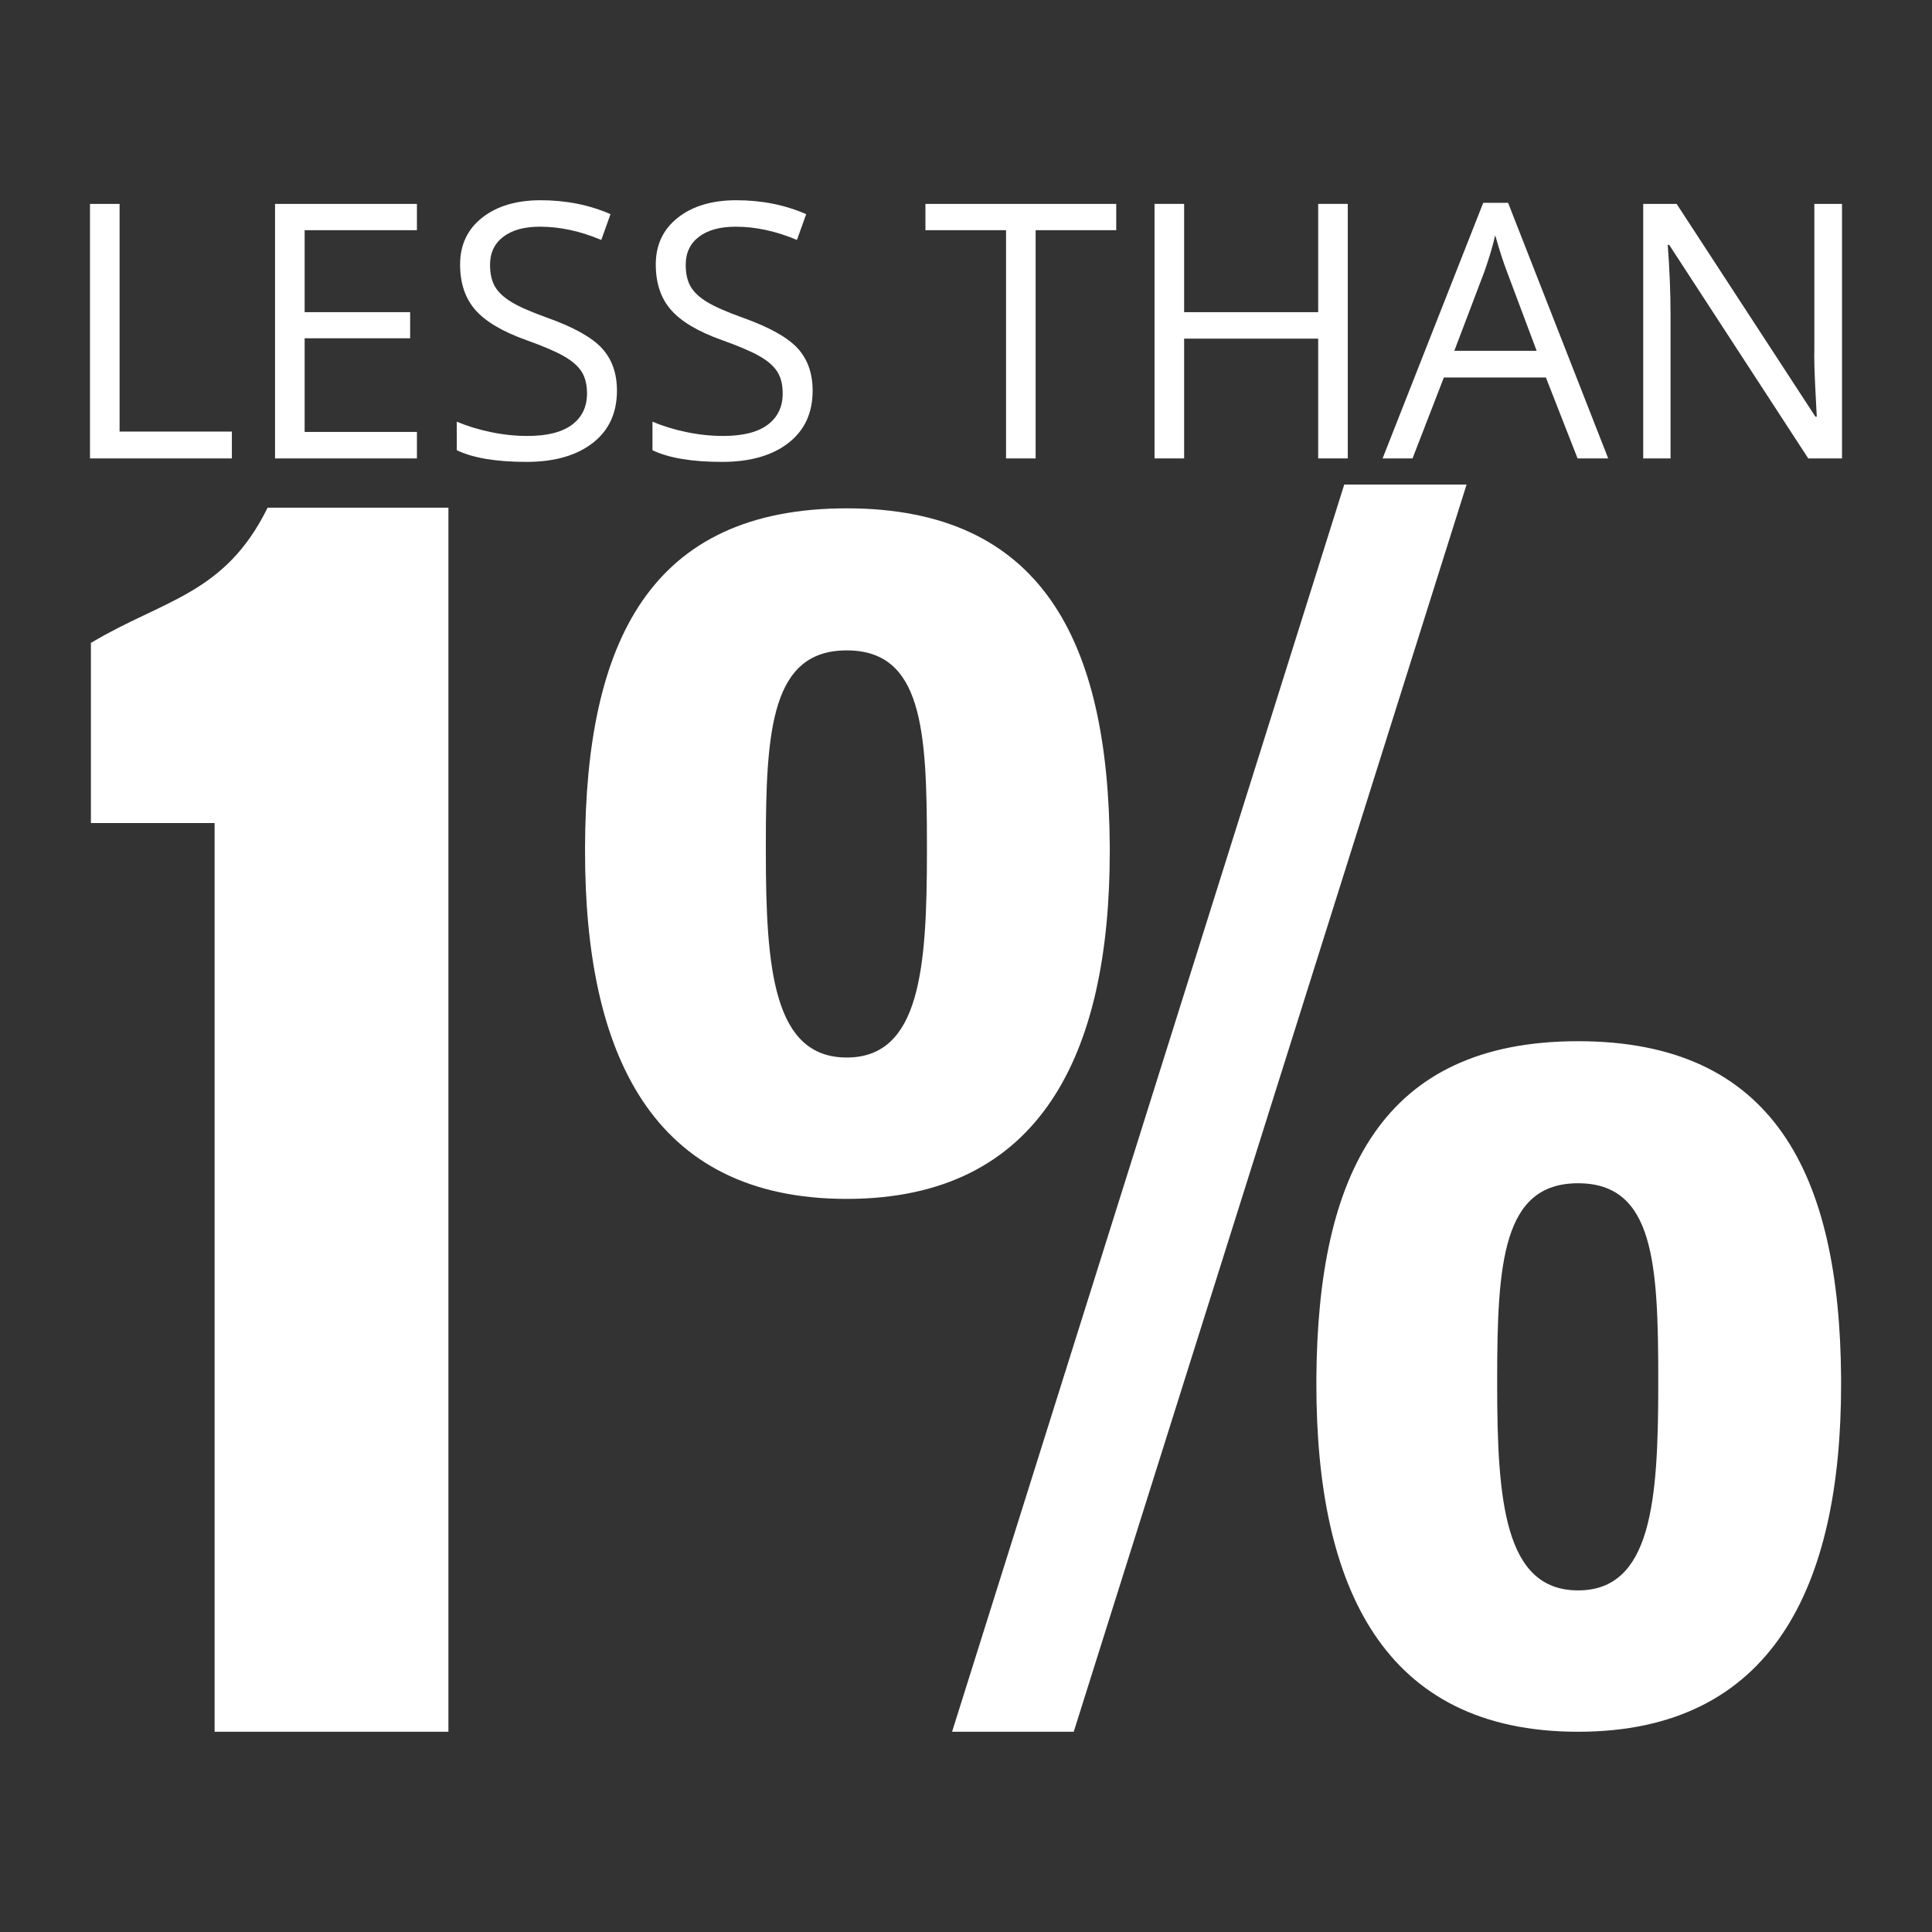 <?xml version="1.0" encoding="utf-8"?>
<!-- Generator: Adobe Illustrator 14.0.0, SVG Export Plug-In . SVG Version: 6.00 Build 43363)  -->
<!DOCTYPE svg PUBLIC "-//W3C//DTD SVG 1.1//EN" "http://www.w3.org/Graphics/SVG/1.1/DTD/svg11.dtd">
<svg version="1.1" id="Layer_1" xmlns="http://www.w3.org/2000/svg" xmlns:xlink="http://www.w3.org/1999/xlink" x="0px" y="0px"
	 width="600px" height="600px" viewBox="0 0 600 600" enable-background="new 0 0 600 600" xml:space="preserve">
<rect x="0" y="0" width="600" height="600" fill="#333333" stroke="none"/>
<g>
	<g>
		<path fill="#FFFFFF" d="M27.946,142.364V63.322h9.191v70.716h34.872v8.326H27.946z"/>
		<path fill="#FFFFFF" d="M129.479,142.364H85.417V63.322h44.062v8.164H94.608V96.95h32.763v8.11H94.608v29.087h34.872V142.364z"/>
		<path fill="#FFFFFF" d="M191.6,121.333c0,6.957-2.523,12.381-7.569,16.273c-5.047,3.893-11.894,5.839-20.544,5.839
			c-9.372,0-16.58-1.207-21.626-3.622v-8.867c3.244,1.37,6.776,2.452,10.597,3.244c3.82,0.793,7.604,1.189,11.354,1.189
			c6.127,0,10.74-1.163,13.84-3.487c3.1-2.325,4.65-5.56,4.65-9.705c0-2.739-0.55-4.982-1.649-6.731
			c-1.1-1.748-2.938-3.361-5.515-4.839c-2.578-1.478-6.497-3.154-11.759-5.028c-7.353-2.63-12.606-5.749-15.76-9.353
			c-3.154-3.604-4.73-8.308-4.73-14.111c0-6.091,2.288-10.939,6.866-14.543c4.577-3.604,10.632-5.406,18.166-5.406
			c7.857,0,15.084,1.442,21.68,4.325l-2.866,8.001c-6.524-2.739-12.867-4.109-19.031-4.109c-4.866,0-8.669,1.046-11.408,3.136
			c-2.739,2.091-4.109,4.992-4.109,8.704c0,2.74,0.504,4.983,1.514,6.731c1.009,1.749,2.712,3.352,5.109,4.812
			c2.396,1.46,6.063,3.073,11.002,4.839c8.29,2.956,13.994,6.128,17.112,9.515C190.041,111.53,191.6,115.927,191.6,121.333z"/>
		<path fill="#FFFFFF" d="M252.369,121.333c0,6.957-2.523,12.381-7.569,16.273c-5.047,3.893-11.894,5.839-20.544,5.839
			c-9.372,0-16.58-1.207-21.626-3.622v-8.867c3.244,1.37,6.776,2.452,10.597,3.244c3.82,0.793,7.604,1.189,11.354,1.189
			c6.127,0,10.74-1.163,13.84-3.487c3.1-2.325,4.65-5.56,4.65-9.705c0-2.739-0.55-4.982-1.649-6.731
			c-1.1-1.748-2.938-3.361-5.515-4.839c-2.578-1.478-6.497-3.154-11.759-5.028c-7.353-2.63-12.606-5.749-15.76-9.353
			c-3.154-3.604-4.73-8.308-4.73-14.111c0-6.091,2.288-10.939,6.866-14.543c4.577-3.604,10.632-5.406,18.166-5.406
			c7.857,0,15.084,1.442,21.68,4.325l-2.866,8.001c-6.524-2.739-12.867-4.109-19.031-4.109c-4.866,0-8.669,1.046-11.408,3.136
			c-2.739,2.091-4.109,4.992-4.109,8.704c0,2.74,0.504,4.983,1.514,6.731c1.009,1.749,2.712,3.352,5.109,4.812
			c2.396,1.46,6.063,3.073,11.002,4.839c8.29,2.956,13.994,6.128,17.112,9.515C250.81,111.53,252.369,115.927,252.369,121.333z"/>
		<path fill="#FFFFFF" d="M321.626,142.364h-9.191V71.485h-25.032v-8.164h59.255v8.164h-25.031V142.364z"/>
		<path fill="#FFFFFF" d="M418.563,142.364h-9.191v-37.196h-41.63v37.196h-9.19V63.322h9.19V96.95h41.63V63.322h9.191V142.364z"/>
		<path fill="#FFFFFF" d="M489.929,142.364l-9.84-25.14h-31.682l-9.732,25.14h-9.299l31.249-79.367h7.731l31.087,79.367H489.929z
			 M477.224,108.952l-9.191-24.491c-1.189-3.1-2.415-6.902-3.677-11.408c-0.793,3.46-1.929,7.263-3.405,11.408l-9.3,24.491H477.224z
			"/>
		<path fill="#FFFFFF" d="M572.054,142.364h-10.489l-43.197-66.337h-0.433c0.576,7.785,0.865,14.922,0.865,21.41v44.928h-8.488
			V63.322h10.38l43.09,66.067h0.433c-0.072-0.973-0.234-4.1-0.486-9.38c-0.253-5.28-0.343-9.056-0.271-11.326v-45.36h8.597V142.364z
			"/>
	</g>
	<g>
		<path fill="#FFFFFF" d="M66.648,537.813V255.599H28.231v-55.937c22.586-13.509,41.583-14.986,54.881-42.005h56.148v380.157H66.648
			z"/>
		<path fill="#FFFFFF" d="M181.69,264.464v-1.267c0.211-63.958,20.264-105.329,81.266-105.329
			c60.581,0,81.266,41.161,81.689,104.907v1.688c0,62.691-21.319,107.863-81.689,107.863
			C202.376,372.327,181.69,327.155,181.69,264.464z M237.838,262.142v2.322c0,36.306,2.322,63.958,25.119,63.958
			c22.797,0,24.908-27.652,24.908-63.958v-1.899c0-36.095-1.478-60.581-24.908-60.581
			C239.738,201.983,237.838,226.259,237.838,262.142z M295.674,537.813L417.468,150.48h37.994L333.457,537.813H295.674z
			 M408.813,429.952v-1.899c0.422-63.536,20.475-104.697,81.267-104.697c60.58,0,81.266,40.949,81.688,104.697v1.899
			c0,62.691-21.32,107.861-81.688,107.861C429.499,537.813,408.813,492.644,408.813,429.952z M464.96,428.685v1.268
			c0,36.306,2.323,63.957,25.12,63.957c22.796,0,24.907-27.651,24.907-63.957v-1.056c0-36.518-1.266-61.426-24.907-61.426
			C466.65,367.471,464.96,392.168,464.96,428.685z"/>
	</g>
</g>
</svg>
